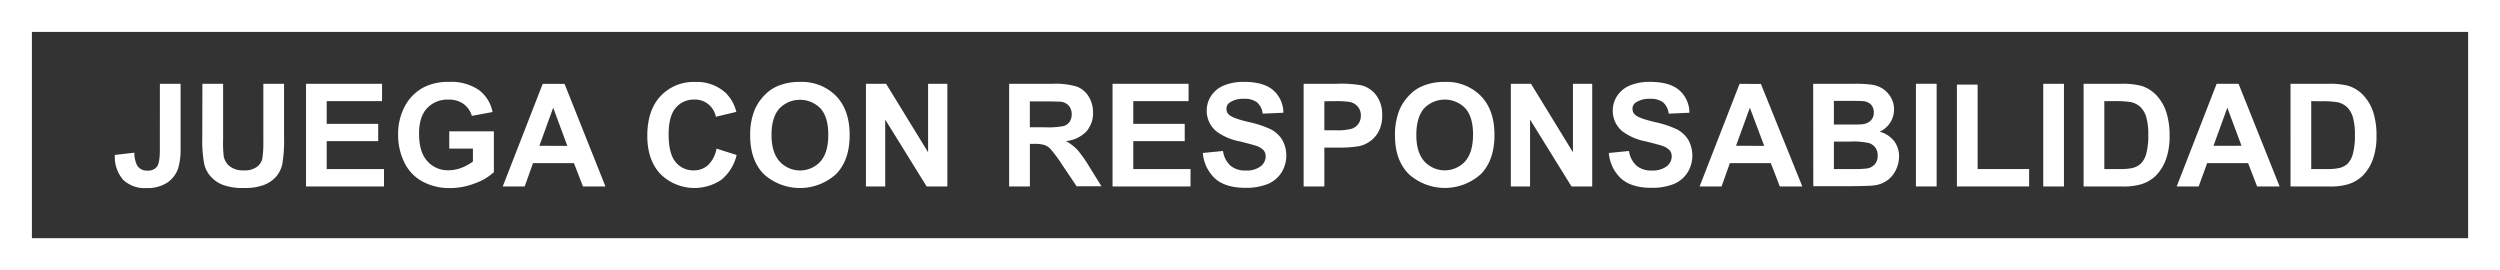 <svg xmlns="http://www.w3.org/2000/svg" width="603.39" height="65.19" viewBox="0 0 603.39 65.19"><rect x="0" y="0" width="603.39" height="65.19" fill="#333333" stroke="none"/><defs><style>.cls-1{fill:#fff;}</style></defs><title>Juega con responsabilidad</title><g id="Capa_2" data-name="Capa 2"><g id="Layer_1" data-name="Layer 1"><path class="cls-1" d="M38.59,20.22h5V35.89A15.92,15.92,0,0,1,43,40.61a6.7,6.7,0,0,1-2.64,3.47,8.67,8.67,0,0,1-5,1.31,7.47,7.47,0,0,1-5.64-2,8.43,8.43,0,0,1-2-6l4.71-.54a6.66,6.66,0,0,0,.63,3,2.68,2.68,0,0,0,2.46,1.33,2.74,2.74,0,0,0,2.36-.95c.47-.64.7-2,.7-4Z"/><path class="cls-1" d="M48.85,20.22h5V33.63A28.64,28.64,0,0,0,54,37.76a4.06,4.06,0,0,0,1.53,2.44,5.3,5.3,0,0,0,3.3.92,5,5,0,0,0,3.21-.87,3.45,3.45,0,0,0,1.3-2.13,27.47,27.47,0,0,0,.22-4.21V20.22h5v13a33.37,33.37,0,0,1-.41,6.3,7,7,0,0,1-1.49,3.1,7.55,7.55,0,0,1-2.91,2,12.75,12.75,0,0,1-4.77.75,13.6,13.6,0,0,1-5.37-.82,7.67,7.67,0,0,1-2.9-2.12,6.92,6.92,0,0,1-1.4-2.75,29.74,29.74,0,0,1-.49-6.28Z"/><path class="cls-1" d="M73.86,45V20.22H92.21v4.19H78.85v5.48H91.28v4.17H78.85V40.8H92.68V45Z"/><path class="cls-1" d="M108.43,35.87V31.7H119.2v9.86a13.49,13.49,0,0,1-4.55,2.68,16.55,16.55,0,0,1-6,1.15,13.49,13.49,0,0,1-6.77-1.63,10.32,10.32,0,0,1-4.34-4.66,15,15,0,0,1-1.45-6.59,14.23,14.23,0,0,1,1.62-6.87A10.94,10.94,0,0,1,102.42,21a12.83,12.83,0,0,1,5.93-1.23,11.82,11.82,0,0,1,7.2,1.93,8.7,8.7,0,0,1,3.33,5.34l-5,.93a5.31,5.31,0,0,0-2-2.88,6,6,0,0,0-3.6-1.05,6.75,6.75,0,0,0-5.21,2.08q-1.94,2.07-1.93,6.16,0,4.41,2,6.61a6.55,6.55,0,0,0,5.14,2.2,8.68,8.68,0,0,0,3.15-.61,11.09,11.09,0,0,0,2.71-1.5V35.87Z"/><path class="cls-1" d="M146.13,45H140.7l-2.17-5.62h-9.89l-2,5.62h-5.3l9.64-24.75h5.28Zm-9.2-9.79L133.52,26l-3.34,9.19Z"/><path class="cls-1" d="M172.94,35.87l4.85,1.54a10.9,10.9,0,0,1-3.71,6A11.67,11.67,0,0,1,159.4,42q-3.17-3.36-3.17-9.21,0-6.17,3.19-9.59a10.94,10.94,0,0,1,8.39-3.42,10.29,10.29,0,0,1,7.38,2.68A9.81,9.81,0,0,1,177.72,27l-4.95,1.18a5.1,5.1,0,0,0-5.21-4.15,5.65,5.65,0,0,0-4.47,2q-1.71,2-1.71,6.4,0,4.7,1.69,6.69a5.46,5.46,0,0,0,4.39,2,5,5,0,0,0,3.42-1.26A7.34,7.34,0,0,0,172.94,35.87Z"/><path class="cls-1" d="M181.06,32.75a15.82,15.82,0,0,1,1.13-6.35A11.85,11.85,0,0,1,184.5,23a9.43,9.43,0,0,1,3.2-2.23,13.44,13.44,0,0,1,5.33-1,11.64,11.64,0,0,1,8.76,3.39q3.28,3.39,3.28,9.44T201.81,42a13,13,0,0,1-17.49,0Q181.07,38.66,181.06,32.75Zm5.15-.17c0,2.8.65,4.93,1.94,6.37A6.68,6.68,0,0,0,198,39c1.28-1.44,1.91-3.59,1.91-6.46s-.62-4.95-1.86-6.35a6.92,6.92,0,0,0-9.94,0Q186.21,28.31,186.21,32.58Z"/><path class="cls-1" d="M209,45V20.22h4.86L224,36.75V20.22h4.65V45h-5l-10-16.14V45Z"/><path class="cls-1" d="M243.56,45V20.22h10.52a17.85,17.85,0,0,1,5.77.67,5.64,5.64,0,0,1,2.88,2.37,7.15,7.15,0,0,1,1.08,3.9,6.61,6.61,0,0,1-1.64,4.6,7.88,7.88,0,0,1-4.9,2.29A11.71,11.71,0,0,1,260,36.12a29,29,0,0,1,2.84,4l3,4.83h-6l-3.61-5.38A34,34,0,0,0,253.59,36a3.75,3.75,0,0,0-1.5-1,8.12,8.12,0,0,0-2.52-.28h-1V45Zm5-14.28h3.7a18.54,18.54,0,0,0,4.49-.31,2.69,2.69,0,0,0,1.4-1,3.23,3.23,0,0,0,.51-1.86,3,3,0,0,0-.67-2,3.08,3.08,0,0,0-1.88-1c-.41,0-1.62-.08-3.65-.08h-3.9Z"/><path class="cls-1" d="M268.52,45V20.22h18.35v4.19H273.52v5.48h12.42v4.17H273.52V40.8h13.82V45Z"/><path class="cls-1" d="M290.31,36.92l4.87-.48A5.86,5.86,0,0,0,297,40a5.35,5.35,0,0,0,3.62,1.15,5.58,5.58,0,0,0,3.64-1,3.06,3.06,0,0,0,1.22-2.39,2.29,2.29,0,0,0-.51-1.5,4.27,4.27,0,0,0-1.8-1.07c-.59-.2-1.92-.56-4-1.08a13.49,13.49,0,0,1-5.64-2.45,6.43,6.43,0,0,1-2.28-5,6.36,6.36,0,0,1,1.07-3.53,6.73,6.73,0,0,1,3.09-2.51,12.3,12.3,0,0,1,4.87-.86q4.67,0,7,2a7.21,7.21,0,0,1,2.47,5.45l-5,.22a4.24,4.24,0,0,0-1.37-2.74,5,5,0,0,0-3.17-.84,5.68,5.68,0,0,0-3.41.9,1.79,1.79,0,0,0-.79,1.54,1.89,1.89,0,0,0,.74,1.5q.94.79,4.59,1.65a24.94,24.94,0,0,1,5.4,1.78,7.07,7.07,0,0,1,2.73,2.52,7.8,7.8,0,0,1-.19,7.93,7.21,7.21,0,0,1-3.35,2.76,14,14,0,0,1-5.38.9q-4.69,0-7.21-2.17A9.44,9.44,0,0,1,290.31,36.92Z"/><path class="cls-1" d="M314.64,45V20.22h8a28.88,28.88,0,0,1,5.94.37A6.52,6.52,0,0,1,332.17,23a7.75,7.75,0,0,1,1.43,4.82,8.14,8.14,0,0,1-.82,3.84,6.93,6.93,0,0,1-2.11,2.44,7.21,7.21,0,0,1-2.59,1.17,28.23,28.23,0,0,1-5.18.35h-3.26V45Zm5-20.56v7h2.74a12.93,12.93,0,0,0,3.95-.39,3.32,3.32,0,0,0,1.56-1.21,3.39,3.39,0,0,0,.56-1.93,3.2,3.2,0,0,0-.79-2.23,3.45,3.45,0,0,0-2-1.09,23,23,0,0,0-3.6-.17Z"/><path class="cls-1" d="M336.69,32.75a15.82,15.82,0,0,1,1.13-6.35A11.65,11.65,0,0,1,340.13,23a9.43,9.43,0,0,1,3.2-2.23,13.44,13.44,0,0,1,5.33-1,11.64,11.64,0,0,1,8.76,3.39q3.29,3.39,3.28,9.44T357.44,42A13,13,0,0,1,340,42Q336.69,38.66,336.69,32.75Zm5.15-.17c0,2.8.65,4.93,1.94,6.37a6.68,6.68,0,0,0,9.84,0q1.9-2.16,1.91-6.46c0-2.84-.62-4.95-1.86-6.35a6.92,6.92,0,0,0-9.94,0Q341.84,28.31,341.84,32.58Z"/><path class="cls-1" d="M364.65,45V20.22h4.86l10.13,16.53V20.22h4.65V45h-5l-10-16.14V45Z"/><path class="cls-1" d="M388.3,36.92l4.87-.48A5.86,5.86,0,0,0,395,40a5.35,5.35,0,0,0,3.62,1.15,5.58,5.58,0,0,0,3.64-1,3.06,3.06,0,0,0,1.22-2.39,2.29,2.29,0,0,0-.51-1.5,4.27,4.27,0,0,0-1.8-1.07c-.59-.2-1.92-.56-4-1.08a13.49,13.49,0,0,1-5.64-2.45,6.43,6.43,0,0,1-2.28-5,6.36,6.36,0,0,1,1.07-3.53,6.73,6.73,0,0,1,3.09-2.51,12.3,12.3,0,0,1,4.87-.86q4.66,0,7,2a7.21,7.21,0,0,1,2.47,5.45l-5,.22a4.24,4.24,0,0,0-1.37-2.74,5,5,0,0,0-3.17-.84,5.68,5.68,0,0,0-3.41.9,1.79,1.79,0,0,0-.79,1.54,1.89,1.89,0,0,0,.74,1.5q.94.79,4.59,1.65a24.94,24.94,0,0,1,5.4,1.78,7.07,7.07,0,0,1,2.73,2.52,7.8,7.8,0,0,1-.19,7.93,7.21,7.21,0,0,1-3.35,2.76,14,14,0,0,1-5.38.9q-4.69,0-7.21-2.17A9.44,9.44,0,0,1,388.3,36.92Z"/><path class="cls-1" d="M435,45h-5.43l-2.17-5.62h-9.89l-2,5.62h-5.3l9.64-24.75H425Zm-9.2-9.79L422.34,26,419,35.18Z"/><path class="cls-1" d="M437.62,20.22h9.89a29.09,29.09,0,0,1,4.38.24,6.5,6.5,0,0,1,2.59,1,6.29,6.29,0,0,1,1.9,2.06,5.71,5.71,0,0,1,.76,2.9,5.88,5.88,0,0,1-3.48,5.37,6.56,6.56,0,0,1,3.48,2.24,6,6,0,0,1,1.21,3.74,7.39,7.39,0,0,1-.78,3.28,6.71,6.71,0,0,1-2.15,2.55,7,7,0,0,1-3.35,1.17q-1.24.14-6,.17h-8.42Zm5,4.12v5.72h3.27c1.95,0,3.16,0,3.63-.08a3.29,3.29,0,0,0,2-.89,2.6,2.6,0,0,0,.73-1.93,2.73,2.73,0,0,0-.63-1.87,2.94,2.94,0,0,0-1.88-.87c-.5-.05-1.92-.08-4.27-.08Zm0,9.84V40.8h4.62a22.91,22.91,0,0,0,3.43-.15,3.18,3.18,0,0,0,1.82-1,3.06,3.06,0,0,0,.7-2.1,3.24,3.24,0,0,0-.54-1.89,3,3,0,0,0-1.57-1.13,16.67,16.67,0,0,0-4.43-.36Z"/><path class="cls-1" d="M462.42,45V20.22h5V45Z"/><path class="cls-1" d="M472.31,45V20.42h5V40.8h12.43V45Z"/><path class="cls-1" d="M493.15,45V20.22h5V45Z"/><path class="cls-1" d="M502.89,20.22H512a18.07,18.07,0,0,1,4.71.47A8.32,8.32,0,0,1,520.47,23a10.88,10.88,0,0,1,2.36,4,18.26,18.26,0,0,1,.81,5.85,16.2,16.2,0,0,1-.76,5.27,10.87,10.87,0,0,1-2.65,4.37,8.85,8.85,0,0,1-3.51,2,15.16,15.16,0,0,1-4.43.52h-9.4Zm5,4.19V40.8h3.73a13.43,13.43,0,0,0,3-.24,4.56,4.56,0,0,0,2-1A5.29,5.29,0,0,0,518,37.15a16.5,16.5,0,0,0,.5-4.54,15,15,0,0,0-.5-4.4,5.62,5.62,0,0,0-1.42-2.4,4.79,4.79,0,0,0-2.31-1.17,23.72,23.72,0,0,0-4.11-.23Z"/><path class="cls-1" d="M550.2,45h-5.44l-2.16-5.62h-9.89L530.66,45h-5.3L535,20.22h5.29ZM541,35.18,537.58,26l-3.34,9.19Z"/><path class="cls-1" d="M552.83,20.22H562a18.07,18.07,0,0,1,4.71.47A8.32,8.32,0,0,1,570.41,23a10.88,10.88,0,0,1,2.36,4,18.26,18.26,0,0,1,.81,5.85,16.2,16.2,0,0,1-.76,5.27,10.87,10.87,0,0,1-2.65,4.37,8.85,8.85,0,0,1-3.51,2,15.16,15.16,0,0,1-4.43.52h-9.4Zm5,4.19V40.8h3.73a13.43,13.43,0,0,0,3-.24,4.56,4.56,0,0,0,2-1,5.29,5.29,0,0,0,1.31-2.38,16.5,16.5,0,0,0,.5-4.54,15,15,0,0,0-.5-4.4,5.62,5.62,0,0,0-1.42-2.4,4.79,4.79,0,0,0-2.31-1.17,23.72,23.72,0,0,0-4.11-.23Z"/><path class="cls-1" d="M603.39,65.19H0V0H603.39ZM7.7,57.49h588V7.7H7.7Z"/></g></g></svg>